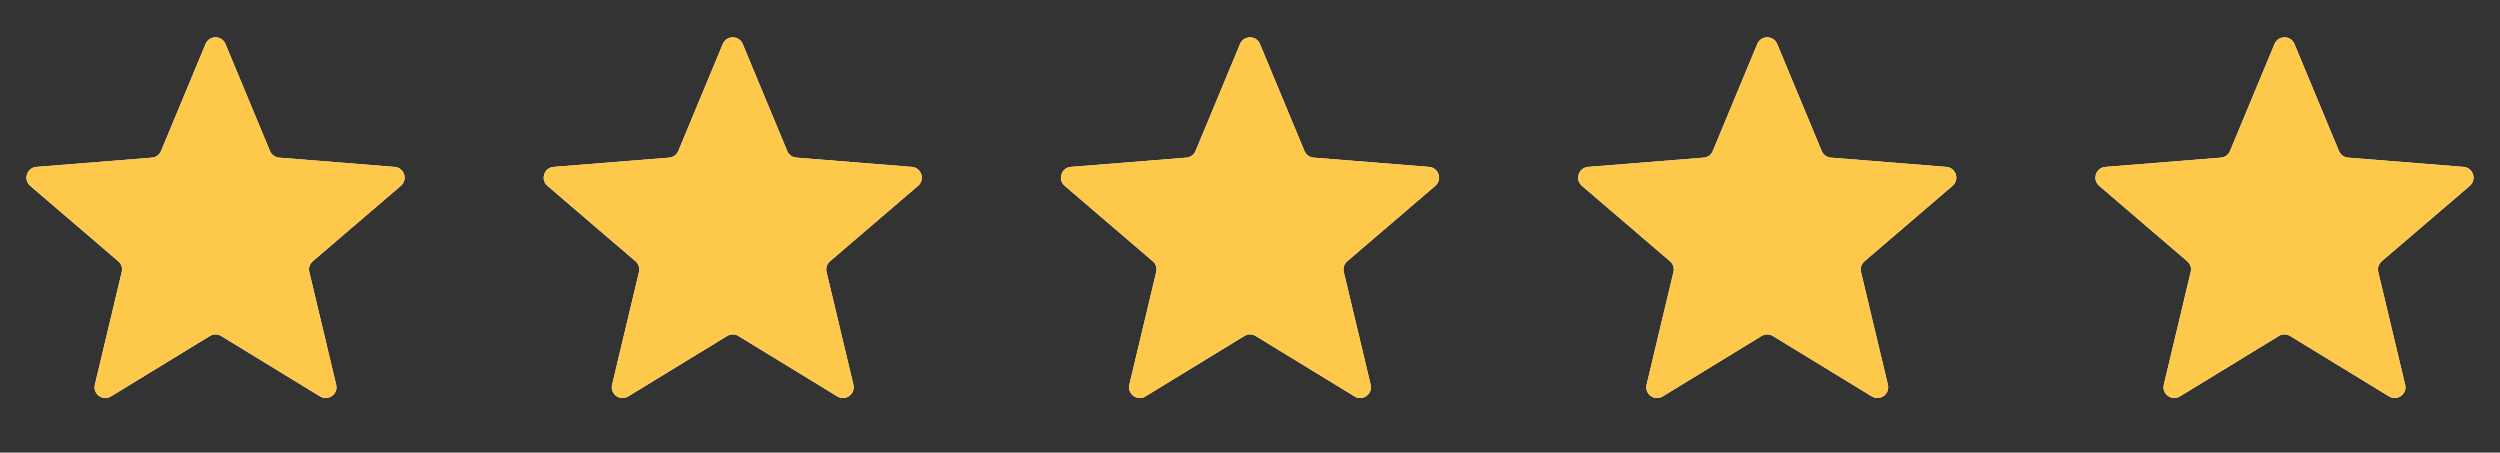 <svg width="116" height="21" viewBox="0 0 116 21" fill="none" xmlns="http://www.w3.org/2000/svg">
<rect x="0" y="0" width="116" height="21" fill="#333333" stroke="none"/>
<g clip-path="url(#clip0_383_1453)">
<path d="M9.538 2.041C9.709 1.63 10.291 1.63 10.462 2.041L12.528 7.008C12.6 7.181 12.763 7.3 12.95 7.314L18.312 7.744C18.756 7.78 18.935 8.333 18.598 8.623L14.512 12.123C14.369 12.245 14.307 12.436 14.351 12.618L15.599 17.852C15.702 18.284 15.232 18.626 14.852 18.394L10.261 15.59C10.101 15.492 9.899 15.492 9.739 15.59L5.148 18.394C4.769 18.626 4.298 18.284 4.401 17.852L5.649 12.618C5.693 12.436 5.631 12.245 5.488 12.123L1.402 8.623C1.065 8.333 1.244 7.78 1.688 7.744L7.051 7.314C7.237 7.3 7.4 7.181 7.472 7.008L9.538 2.041Z" fill="#F2F4F7"/>
<g clip-path="url(#clip1_383_1453)">
<path d="M9.538 2.041C9.709 1.63 10.291 1.63 10.462 2.041L12.528 7.008C12.6 7.181 12.763 7.3 12.95 7.314L18.312 7.744C18.756 7.78 18.935 8.333 18.598 8.623L14.512 12.123C14.369 12.245 14.307 12.436 14.351 12.618L15.599 17.852C15.702 18.284 15.232 18.626 14.852 18.394L10.261 15.59C10.101 15.492 9.899 15.492 9.739 15.59L5.148 18.394C4.769 18.626 4.298 18.284 4.401 17.852L5.649 12.618C5.693 12.436 5.631 12.245 5.488 12.123L1.402 8.623C1.065 8.333 1.244 7.78 1.688 7.744L7.051 7.314C7.237 7.3 7.4 7.181 7.472 7.008L9.538 2.041Z" fill="#FEC84B"/>
</g>
</g>
<g clip-path="url(#clip2_383_1453)">
<path d="M33.538 2.041C33.709 1.63 34.291 1.63 34.462 2.041L36.528 7.008C36.6 7.181 36.763 7.3 36.95 7.314L42.312 7.744C42.756 7.78 42.935 8.333 42.598 8.623L38.512 12.123C38.369 12.245 38.307 12.436 38.351 12.618L39.599 17.852C39.702 18.284 39.231 18.626 38.852 18.394L34.261 15.59C34.101 15.492 33.899 15.492 33.739 15.59L29.148 18.394C28.768 18.626 28.298 18.284 28.401 17.852L29.649 12.618C29.693 12.436 29.631 12.245 29.488 12.123L25.402 8.623C25.065 8.333 25.244 7.78 25.688 7.744L31.05 7.314C31.237 7.3 31.4 7.181 31.472 7.008L33.538 2.041Z" fill="#F2F4F7"/>
<g clip-path="url(#clip3_383_1453)">
<path d="M33.538 2.041C33.709 1.63 34.291 1.63 34.462 2.041L36.528 7.008C36.6 7.181 36.763 7.3 36.95 7.314L42.312 7.744C42.756 7.78 42.935 8.333 42.598 8.623L38.512 12.123C38.369 12.245 38.307 12.436 38.351 12.618L39.599 17.852C39.702 18.284 39.231 18.626 38.852 18.394L34.261 15.59C34.101 15.492 33.899 15.492 33.739 15.59L29.148 18.394C28.768 18.626 28.298 18.284 28.401 17.852L29.649 12.618C29.693 12.436 29.631 12.245 29.488 12.123L25.402 8.623C25.065 8.333 25.244 7.78 25.688 7.744L31.05 7.314C31.237 7.3 31.4 7.181 31.472 7.008L33.538 2.041Z" fill="#FEC84B"/>
</g>
</g>
<g clip-path="url(#clip4_383_1453)">
<path d="M57.538 2.041C57.709 1.63 58.291 1.63 58.462 2.041L60.528 7.008C60.6 7.181 60.763 7.3 60.95 7.314L66.312 7.744C66.756 7.78 66.935 8.333 66.598 8.623L62.512 12.123C62.369 12.245 62.307 12.436 62.351 12.618L63.599 17.852C63.702 18.284 63.231 18.626 62.852 18.394L58.261 15.59C58.101 15.492 57.899 15.492 57.739 15.59L53.148 18.394C52.769 18.626 52.298 18.284 52.401 17.852L53.649 12.618C53.693 12.436 53.631 12.245 53.488 12.123L49.402 8.623C49.065 8.333 49.244 7.78 49.688 7.744L55.05 7.314C55.237 7.3 55.4 7.181 55.472 7.008L57.538 2.041Z" fill="#F2F4F7"/>
<g clip-path="url(#clip5_383_1453)">
<path d="M57.538 2.041C57.709 1.63 58.291 1.63 58.462 2.041L60.528 7.008C60.6 7.181 60.763 7.3 60.95 7.314L66.312 7.744C66.756 7.78 66.935 8.333 66.598 8.623L62.512 12.123C62.369 12.245 62.307 12.436 62.351 12.618L63.599 17.852C63.702 18.284 63.231 18.626 62.852 18.394L58.261 15.59C58.101 15.492 57.899 15.492 57.739 15.59L53.148 18.394C52.769 18.626 52.298 18.284 52.401 17.852L53.649 12.618C53.693 12.436 53.631 12.245 53.488 12.123L49.402 8.623C49.065 8.333 49.244 7.78 49.688 7.744L55.05 7.314C55.237 7.3 55.4 7.181 55.472 7.008L57.538 2.041Z" fill="#FEC84B"/>
</g>
</g>
<g clip-path="url(#clip6_383_1453)">
<path d="M81.538 2.041C81.709 1.63 82.291 1.63 82.462 2.041L84.528 7.008C84.6 7.181 84.763 7.3 84.95 7.314L90.312 7.744C90.756 7.78 90.935 8.333 90.598 8.623L86.512 12.123C86.369 12.245 86.307 12.436 86.351 12.618L87.599 17.852C87.702 18.284 87.231 18.626 86.852 18.394L82.261 15.59C82.101 15.492 81.899 15.492 81.739 15.59L77.148 18.394C76.769 18.626 76.298 18.284 76.401 17.852L77.649 12.618C77.693 12.436 77.631 12.245 77.488 12.123L73.402 8.623C73.065 8.333 73.244 7.78 73.688 7.744L79.05 7.314C79.237 7.3 79.4 7.181 79.472 7.008L81.538 2.041Z" fill="#F2F4F7"/>
<g clip-path="url(#clip7_383_1453)">
<path d="M81.538 2.041C81.709 1.63 82.291 1.63 82.462 2.041L84.528 7.008C84.6 7.181 84.763 7.3 84.95 7.314L90.312 7.744C90.756 7.78 90.935 8.333 90.598 8.623L86.512 12.123C86.369 12.245 86.307 12.436 86.351 12.618L87.599 17.852C87.702 18.284 87.231 18.626 86.852 18.394L82.261 15.59C82.101 15.492 81.899 15.492 81.739 15.59L77.148 18.394C76.769 18.626 76.298 18.284 76.401 17.852L77.649 12.618C77.693 12.436 77.631 12.245 77.488 12.123L73.402 8.623C73.065 8.333 73.244 7.78 73.688 7.744L79.05 7.314C79.237 7.3 79.4 7.181 79.472 7.008L81.538 2.041Z" fill="#FEC84B"/>
</g>
</g>
<g clip-path="url(#clip8_383_1453)">
<path d="M105.538 2.041C105.709 1.63 106.291 1.63 106.462 2.041L108.528 7.008C108.6 7.181 108.763 7.3 108.949 7.314L114.312 7.744C114.756 7.78 114.935 8.333 114.598 8.623L110.512 12.123C110.369 12.245 110.307 12.436 110.351 12.618L111.599 17.852C111.702 18.284 111.231 18.626 110.852 18.394L106.261 15.59C106.101 15.492 105.899 15.492 105.739 15.59L101.148 18.394C100.769 18.626 100.298 18.284 100.401 17.852L101.649 12.618C101.693 12.436 101.631 12.245 101.488 12.123L97.402 8.623C97.065 8.333 97.244 7.78 97.688 7.744L103.051 7.314C103.237 7.3 103.4 7.181 103.472 7.008L105.538 2.041Z" fill="#F2F4F7"/>
<g clip-path="url(#clip9_383_1453)">
<path d="M105.538 2.041C105.709 1.63 106.291 1.63 106.462 2.041L108.528 7.008C108.6 7.181 108.763 7.3 108.949 7.314L114.312 7.744C114.756 7.78 114.935 8.333 114.598 8.623L110.512 12.123C110.369 12.245 110.307 12.436 110.351 12.618L111.599 17.852C111.702 18.284 111.231 18.626 110.852 18.394L106.261 15.59C106.101 15.492 105.899 15.492 105.739 15.59L101.148 18.394C100.769 18.626 100.298 18.284 100.401 17.852L101.649 12.618C101.693 12.436 101.631 12.245 101.488 12.123L97.402 8.623C97.065 8.333 97.244 7.78 97.688 7.744L103.051 7.314C103.237 7.3 103.4 7.181 103.472 7.008L105.538 2.041Z" fill="#FEC84B"/>
</g>
</g>
<defs>
<clipPath id="clip0_383_1453">
<rect width="20" height="20" fill="white" transform="translate(0 0.431)"/>
</clipPath>
<clipPath id="clip1_383_1453">
<rect width="20" height="20" fill="white" transform="translate(0 0.431)"/>
</clipPath>
<clipPath id="clip2_383_1453">
<rect width="20" height="20" fill="white" transform="translate(24 0.431)"/>
</clipPath>
<clipPath id="clip3_383_1453">
<rect width="20" height="20" fill="white" transform="translate(24 0.431)"/>
</clipPath>
<clipPath id="clip4_383_1453">
<rect width="20" height="20" fill="white" transform="translate(48 0.431)"/>
</clipPath>
<clipPath id="clip5_383_1453">
<rect width="20" height="20" fill="white" transform="translate(48 0.431)"/>
</clipPath>
<clipPath id="clip6_383_1453">
<rect width="20" height="20" fill="white" transform="translate(72 0.431)"/>
</clipPath>
<clipPath id="clip7_383_1453">
<rect width="20" height="20" fill="white" transform="translate(72 0.431)"/>
</clipPath>
<clipPath id="clip8_383_1453">
<rect width="20" height="20" fill="white" transform="translate(96 0.431)"/>
</clipPath>
<clipPath id="clip9_383_1453">
<rect width="20" height="20" fill="white" transform="translate(96 0.431)"/>
</clipPath>
</defs>
</svg>
